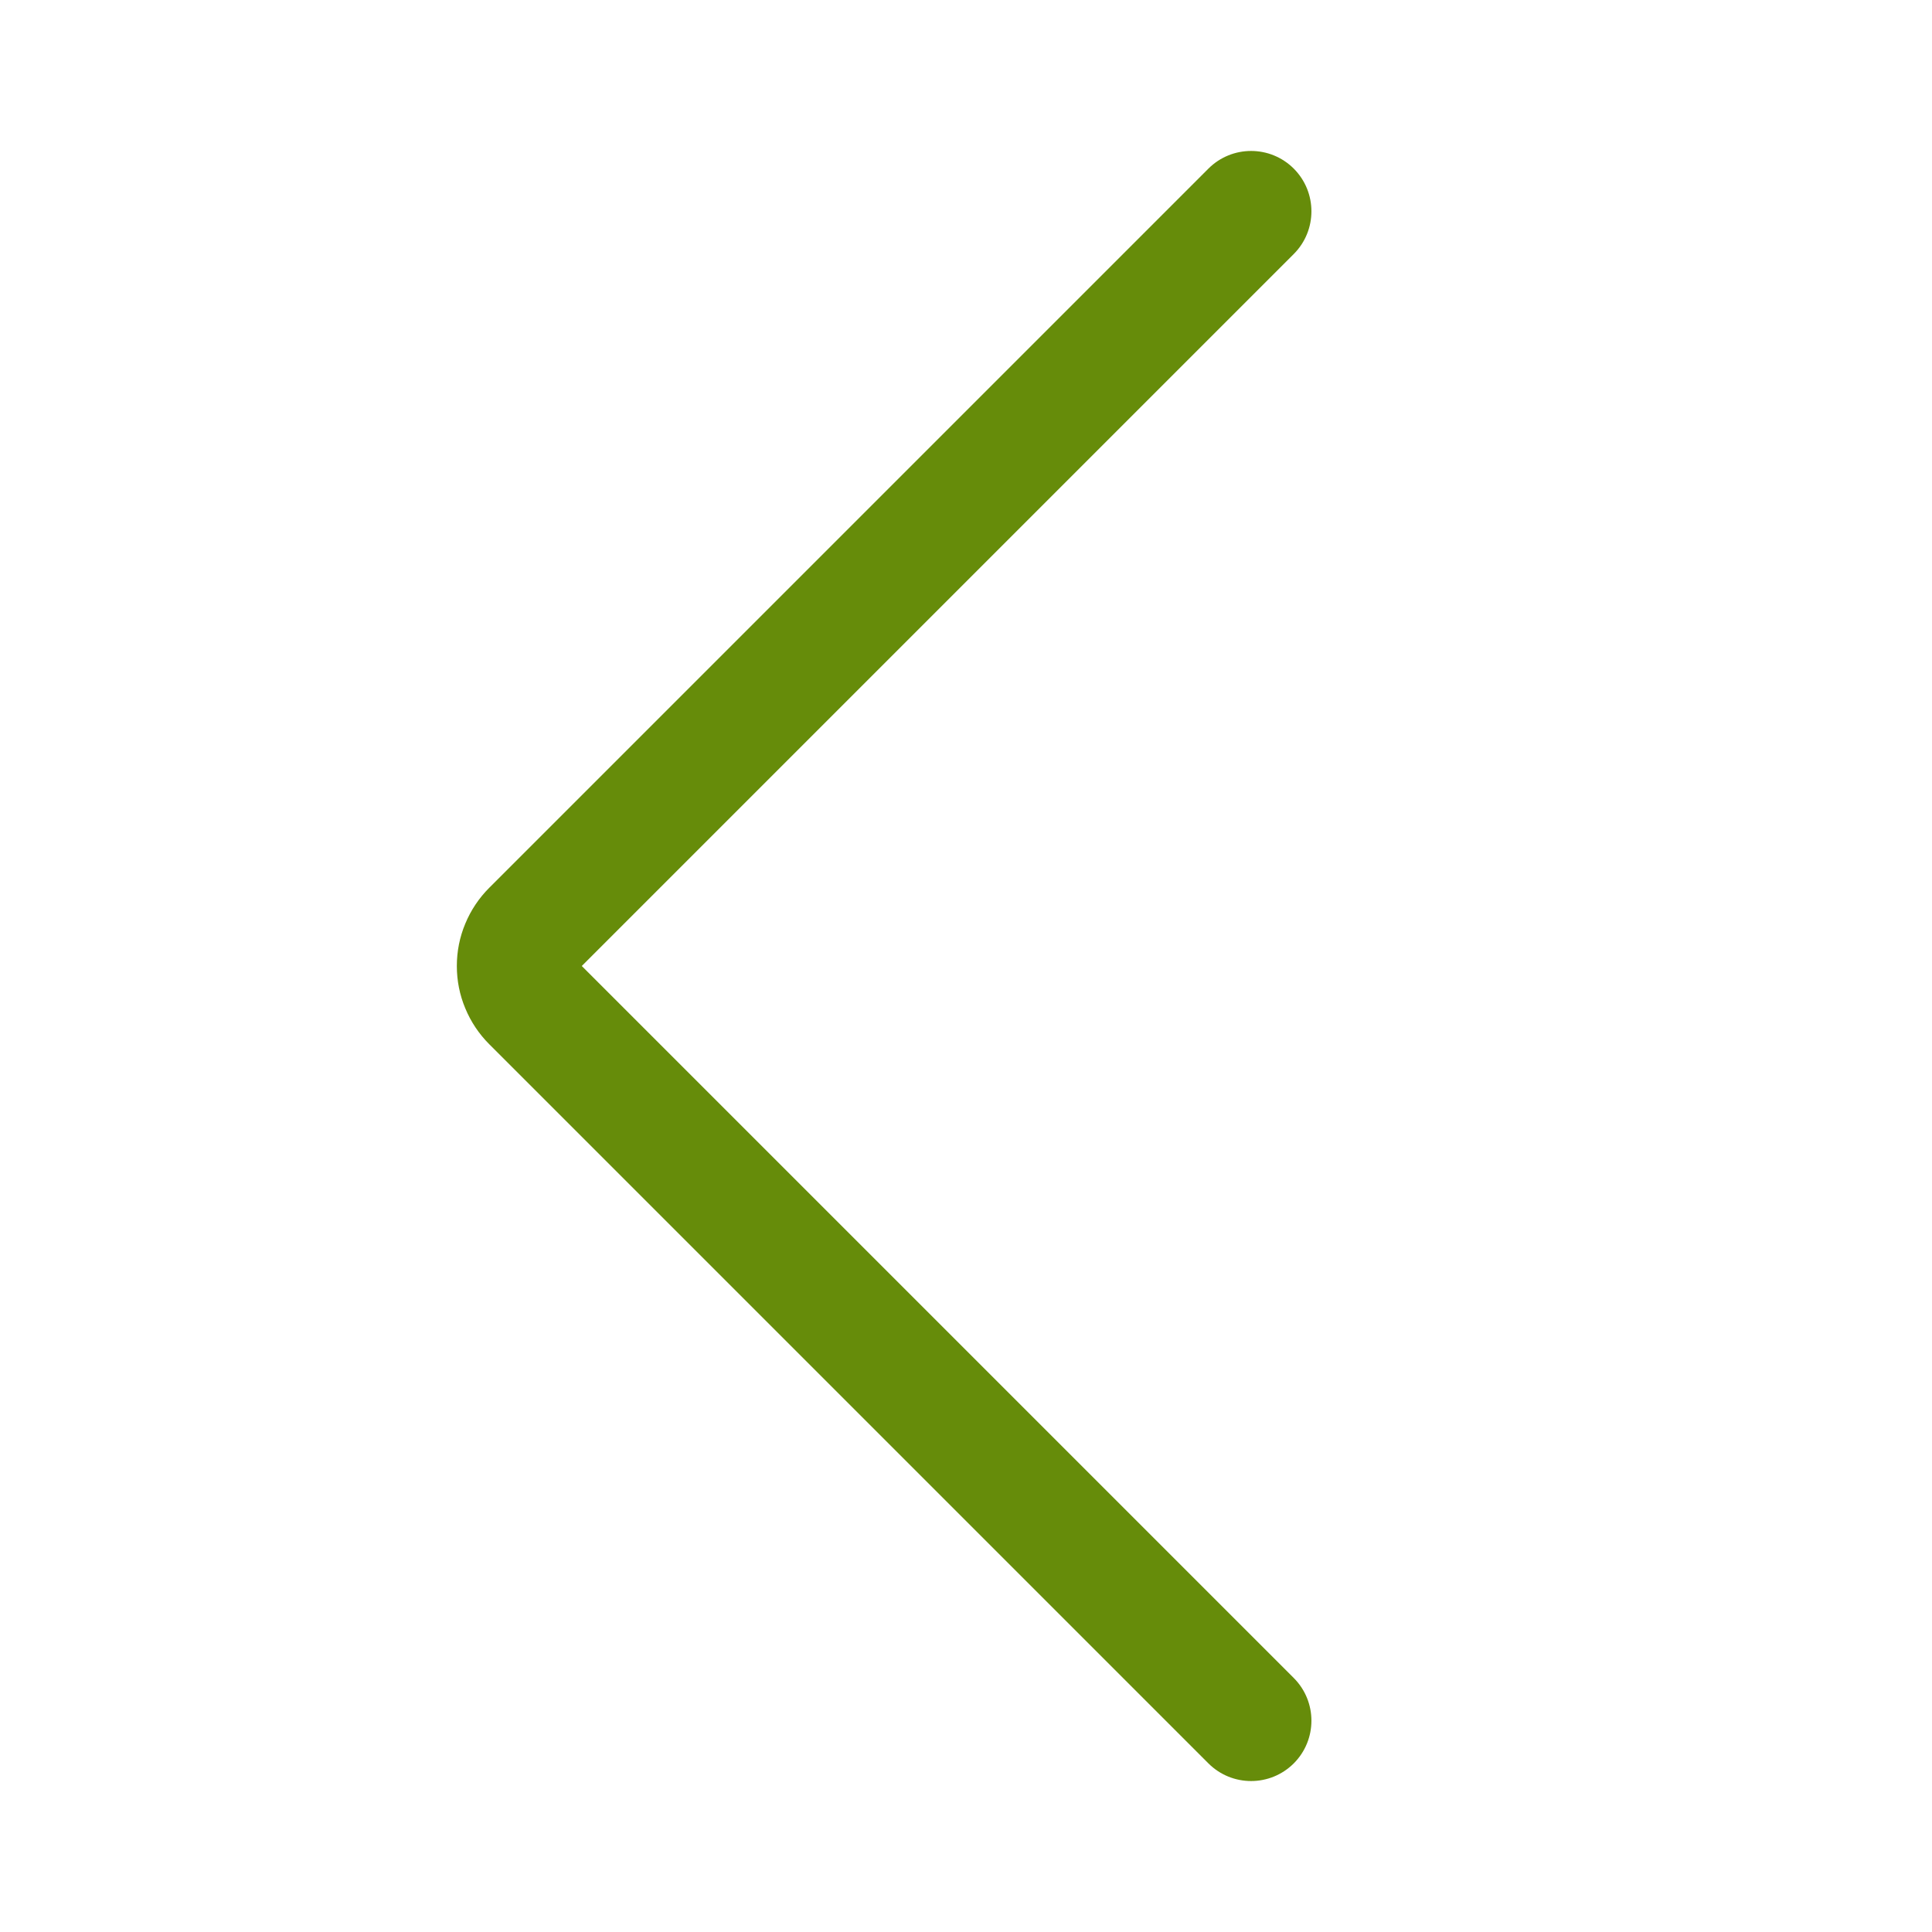 <svg width="24" height="24" viewBox="0 0 24 24" fill="none" xmlns="http://www.w3.org/2000/svg">
<path fill-rule="evenodd" clip-rule="evenodd" d="M16.072 2.095C16.364 2.388 16.364 2.862 16.072 3.155L7.227 12L16.072 20.845C16.364 21.138 16.364 21.612 16.072 21.905C15.779 22.198 15.304 22.198 15.011 21.905L6.078 12.972C6.078 12.972 6.078 12.972 6.078 12.972C6.078 12.972 6.078 12.972 6.078 12.972C5.95 12.844 5.849 12.693 5.78 12.526C5.71 12.36 5.675 12.181 5.675 12C5.675 11.819 5.71 11.64 5.78 11.474C5.849 11.307 5.95 11.156 6.078 11.028C6.078 11.028 6.078 11.028 6.078 11.028C6.078 11.028 6.078 11.028 6.078 11.028L15.011 2.095C15.304 1.802 15.779 1.802 16.072 2.095Z" fill="#668c0a"/>
</svg>
